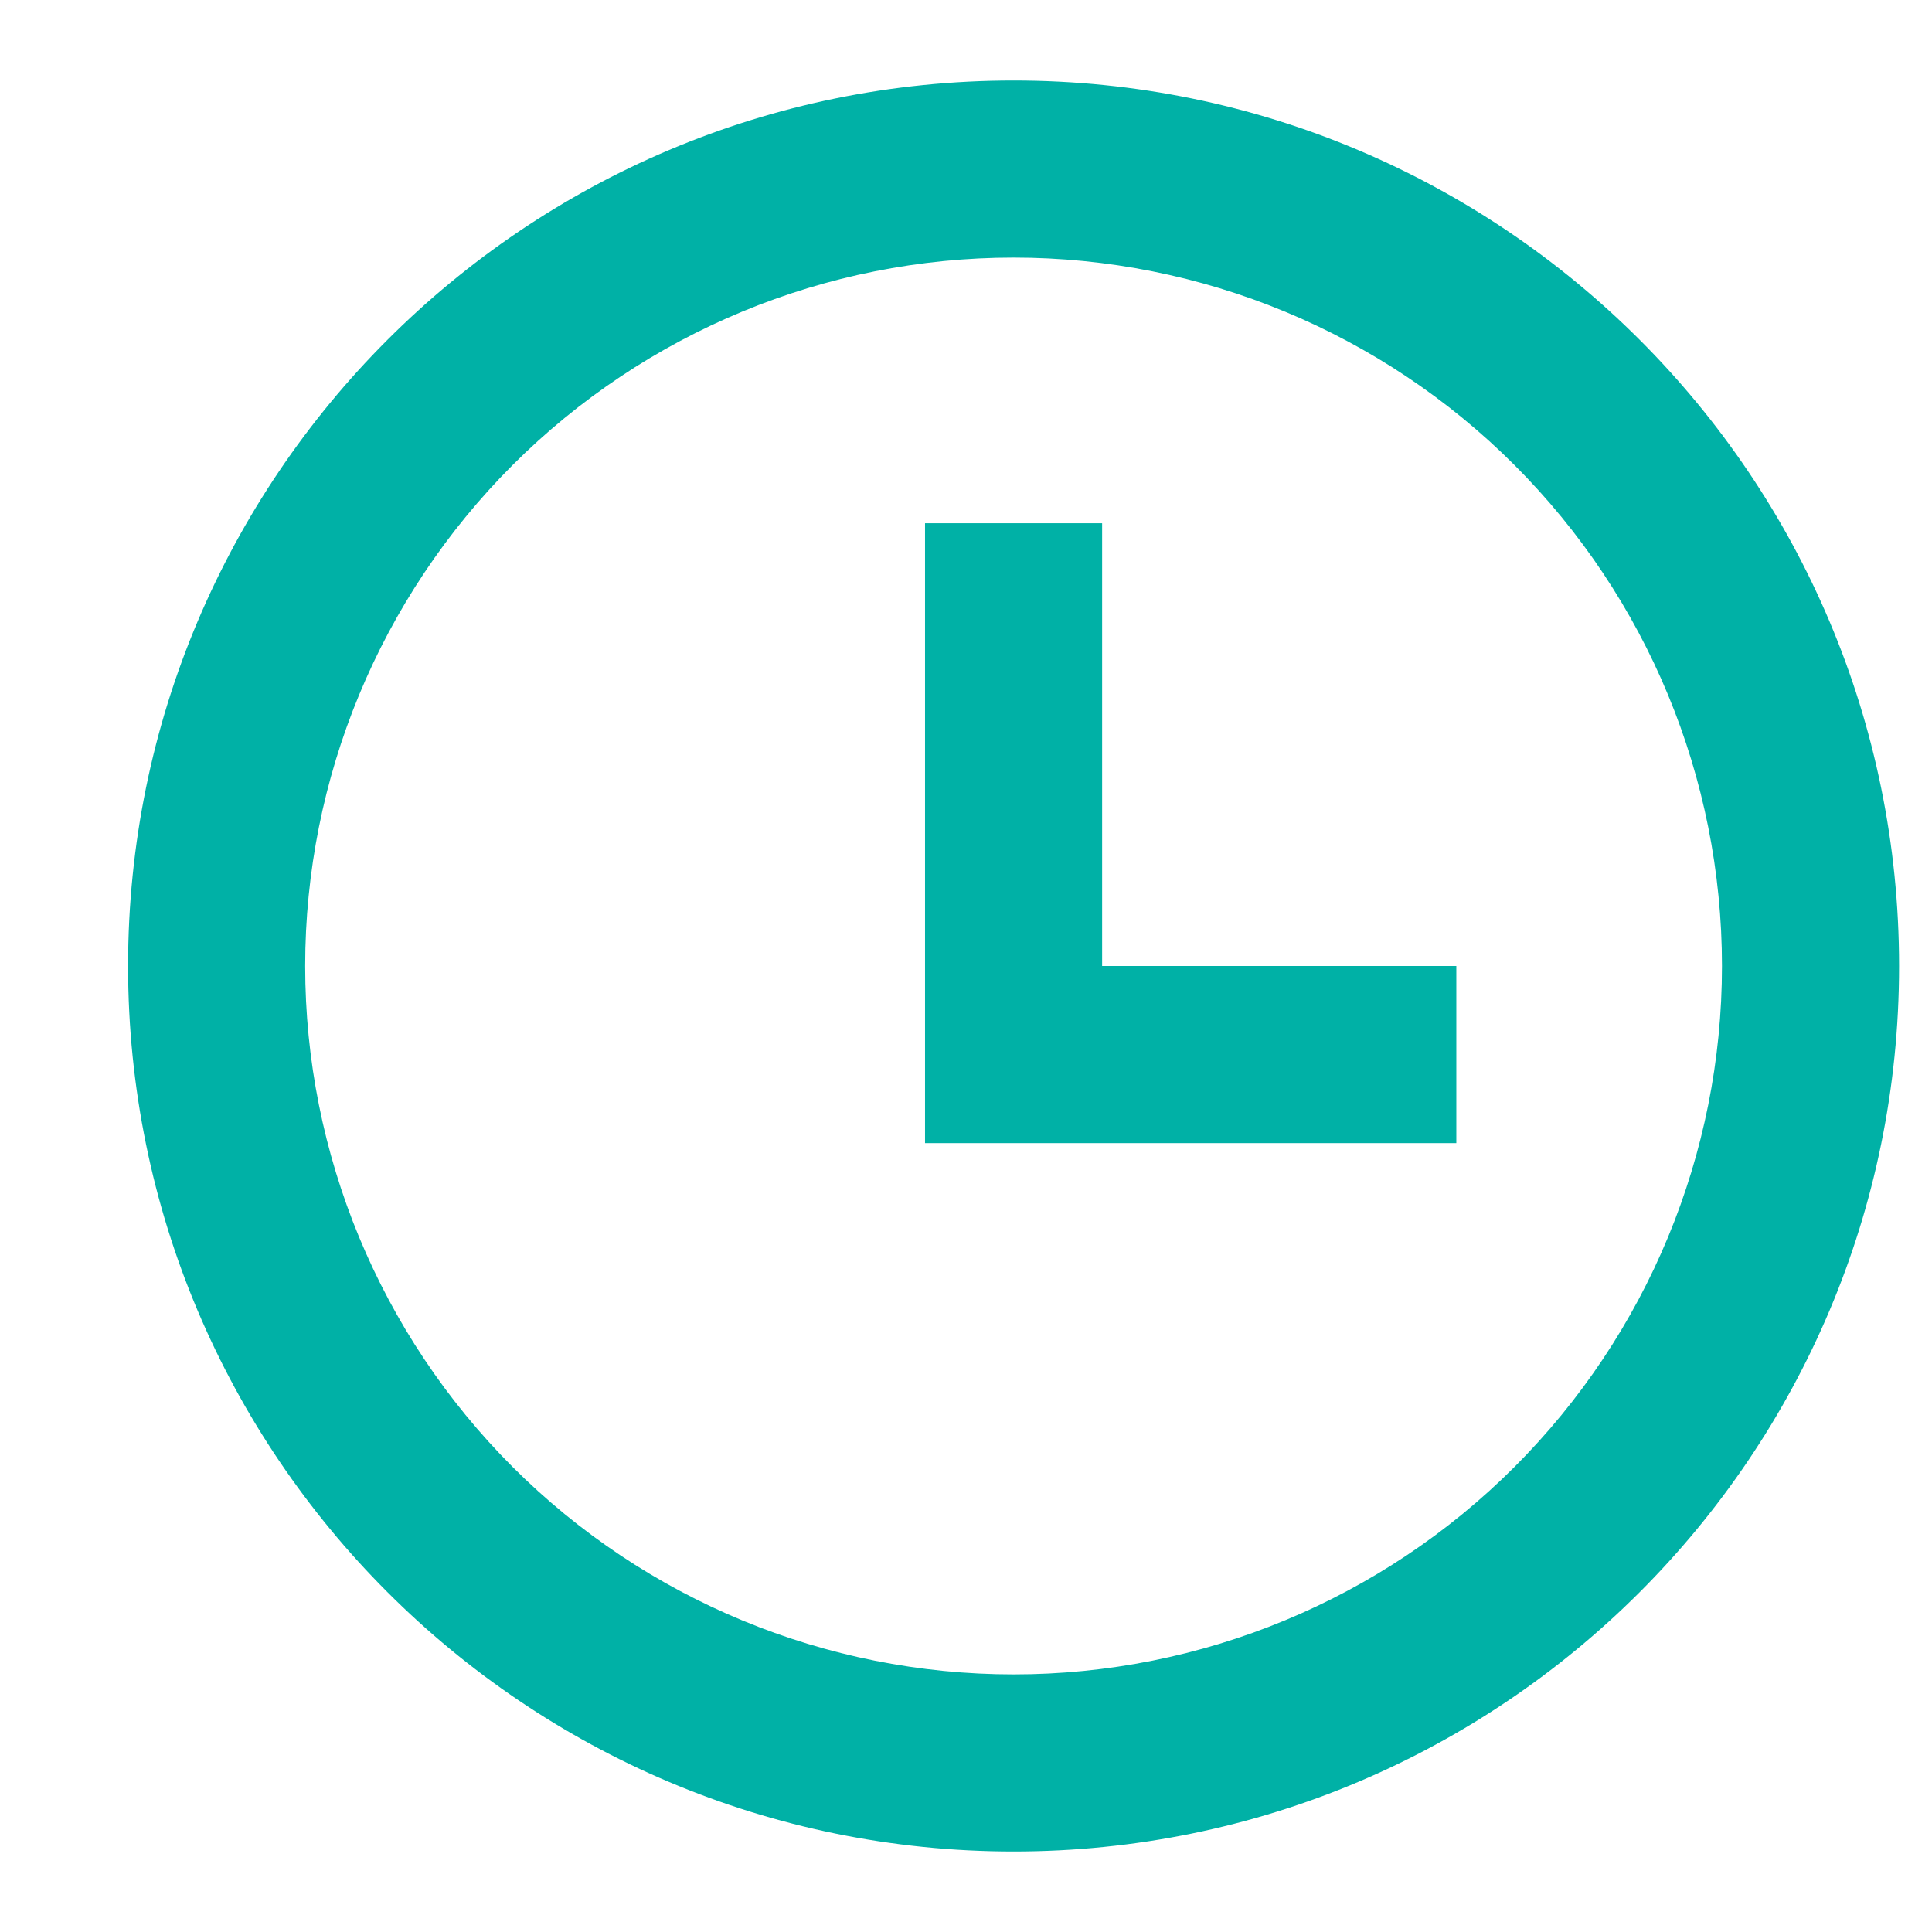 <svg width="24" height="24" viewBox="0 0 24 24" fill="none" xmlns="http://www.w3.org/2000/svg">
<path d="M12.591 23C6.516 23 1.591 18.075 1.591 12C1.591 5.925 6.516 1 12.591 1C18.666 1 23.591 5.925 23.591 12C23.591 18.075 18.666 23 12.591 23ZM12.591 20.8C14.925 20.8 17.163 19.873 18.813 18.223C20.464 16.572 21.391 14.334 21.391 12C21.391 9.666 20.464 7.428 18.813 5.777C17.163 4.127 14.925 3.2 12.591 3.2C10.257 3.2 8.019 4.127 6.368 5.777C4.718 7.428 3.791 9.666 3.791 12C3.791 14.334 4.718 16.572 6.368 18.223C8.019 19.873 10.257 20.8 12.591 20.8ZM13.691 12H18.091V14.2H11.491V6.5H13.691V12Z" fill="#00B1A6"/>
</svg>
